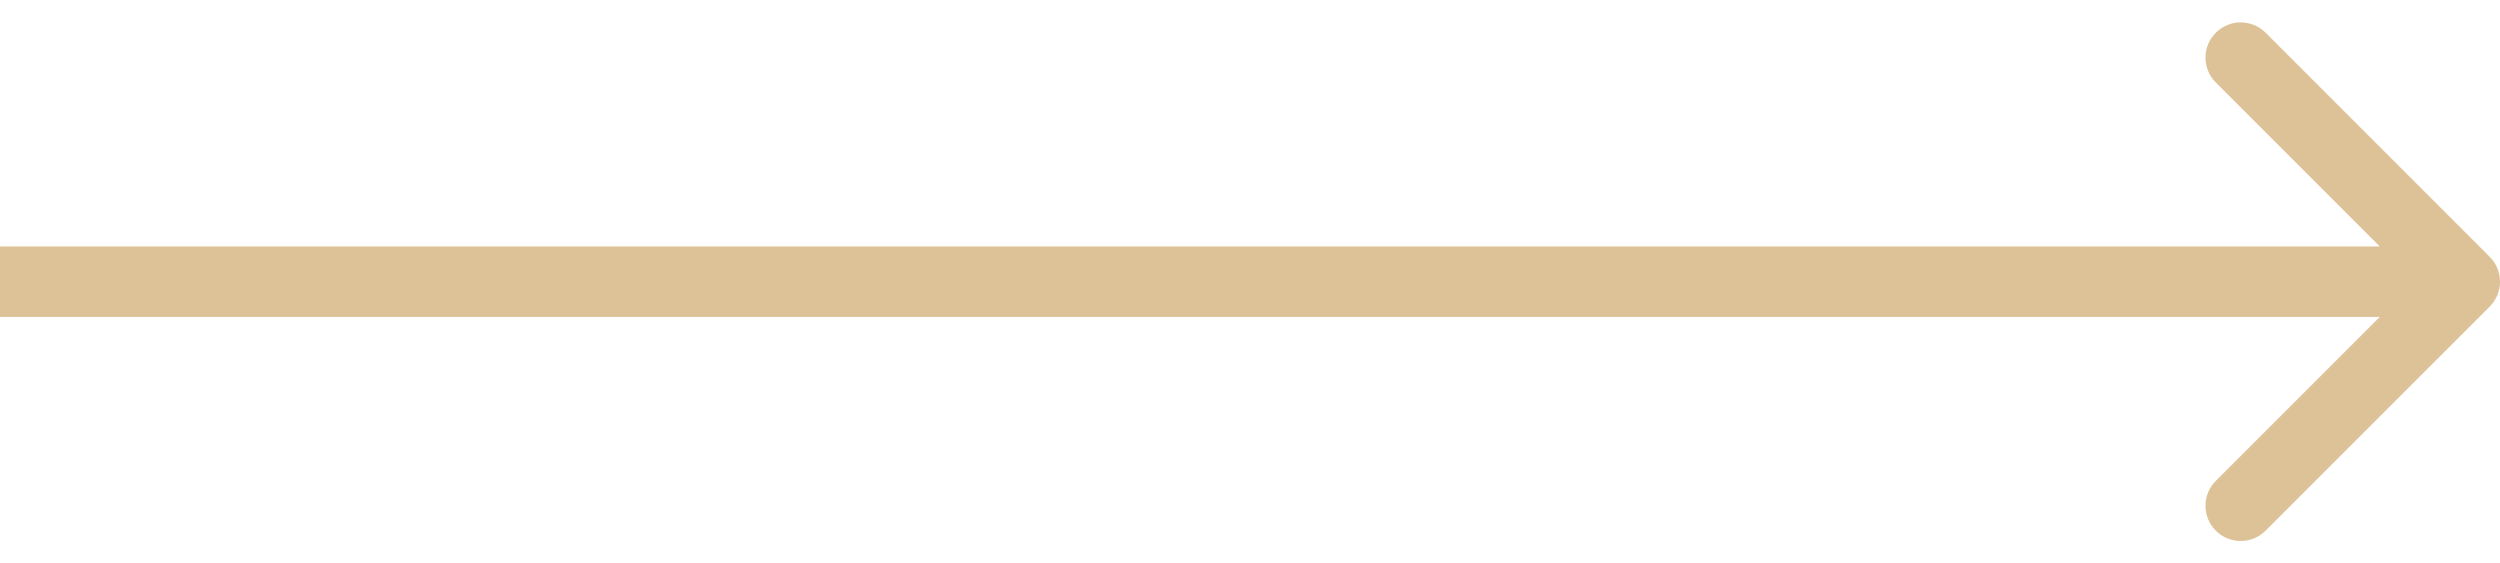 <?xml version="1.0" encoding="UTF-8"?> <svg xmlns="http://www.w3.org/2000/svg" width="71" height="16" viewBox="0 0 71 16" fill="none"> <path fill-rule="evenodd" clip-rule="evenodd" d="M64.343 0.929L70.707 7.293C71.098 7.683 71.098 8.317 70.707 8.707L64.343 15.071C63.953 15.462 63.319 15.462 62.929 15.071C62.538 14.681 62.538 14.047 62.929 13.657L67.586 9L-7.31201e-07 9L-5.56355e-07 7L67.586 7L62.929 2.343C62.538 1.953 62.538 1.319 62.929 0.929C63.319 0.538 63.953 0.538 64.343 0.929Z" fill="#DEC297"></path> </svg> 